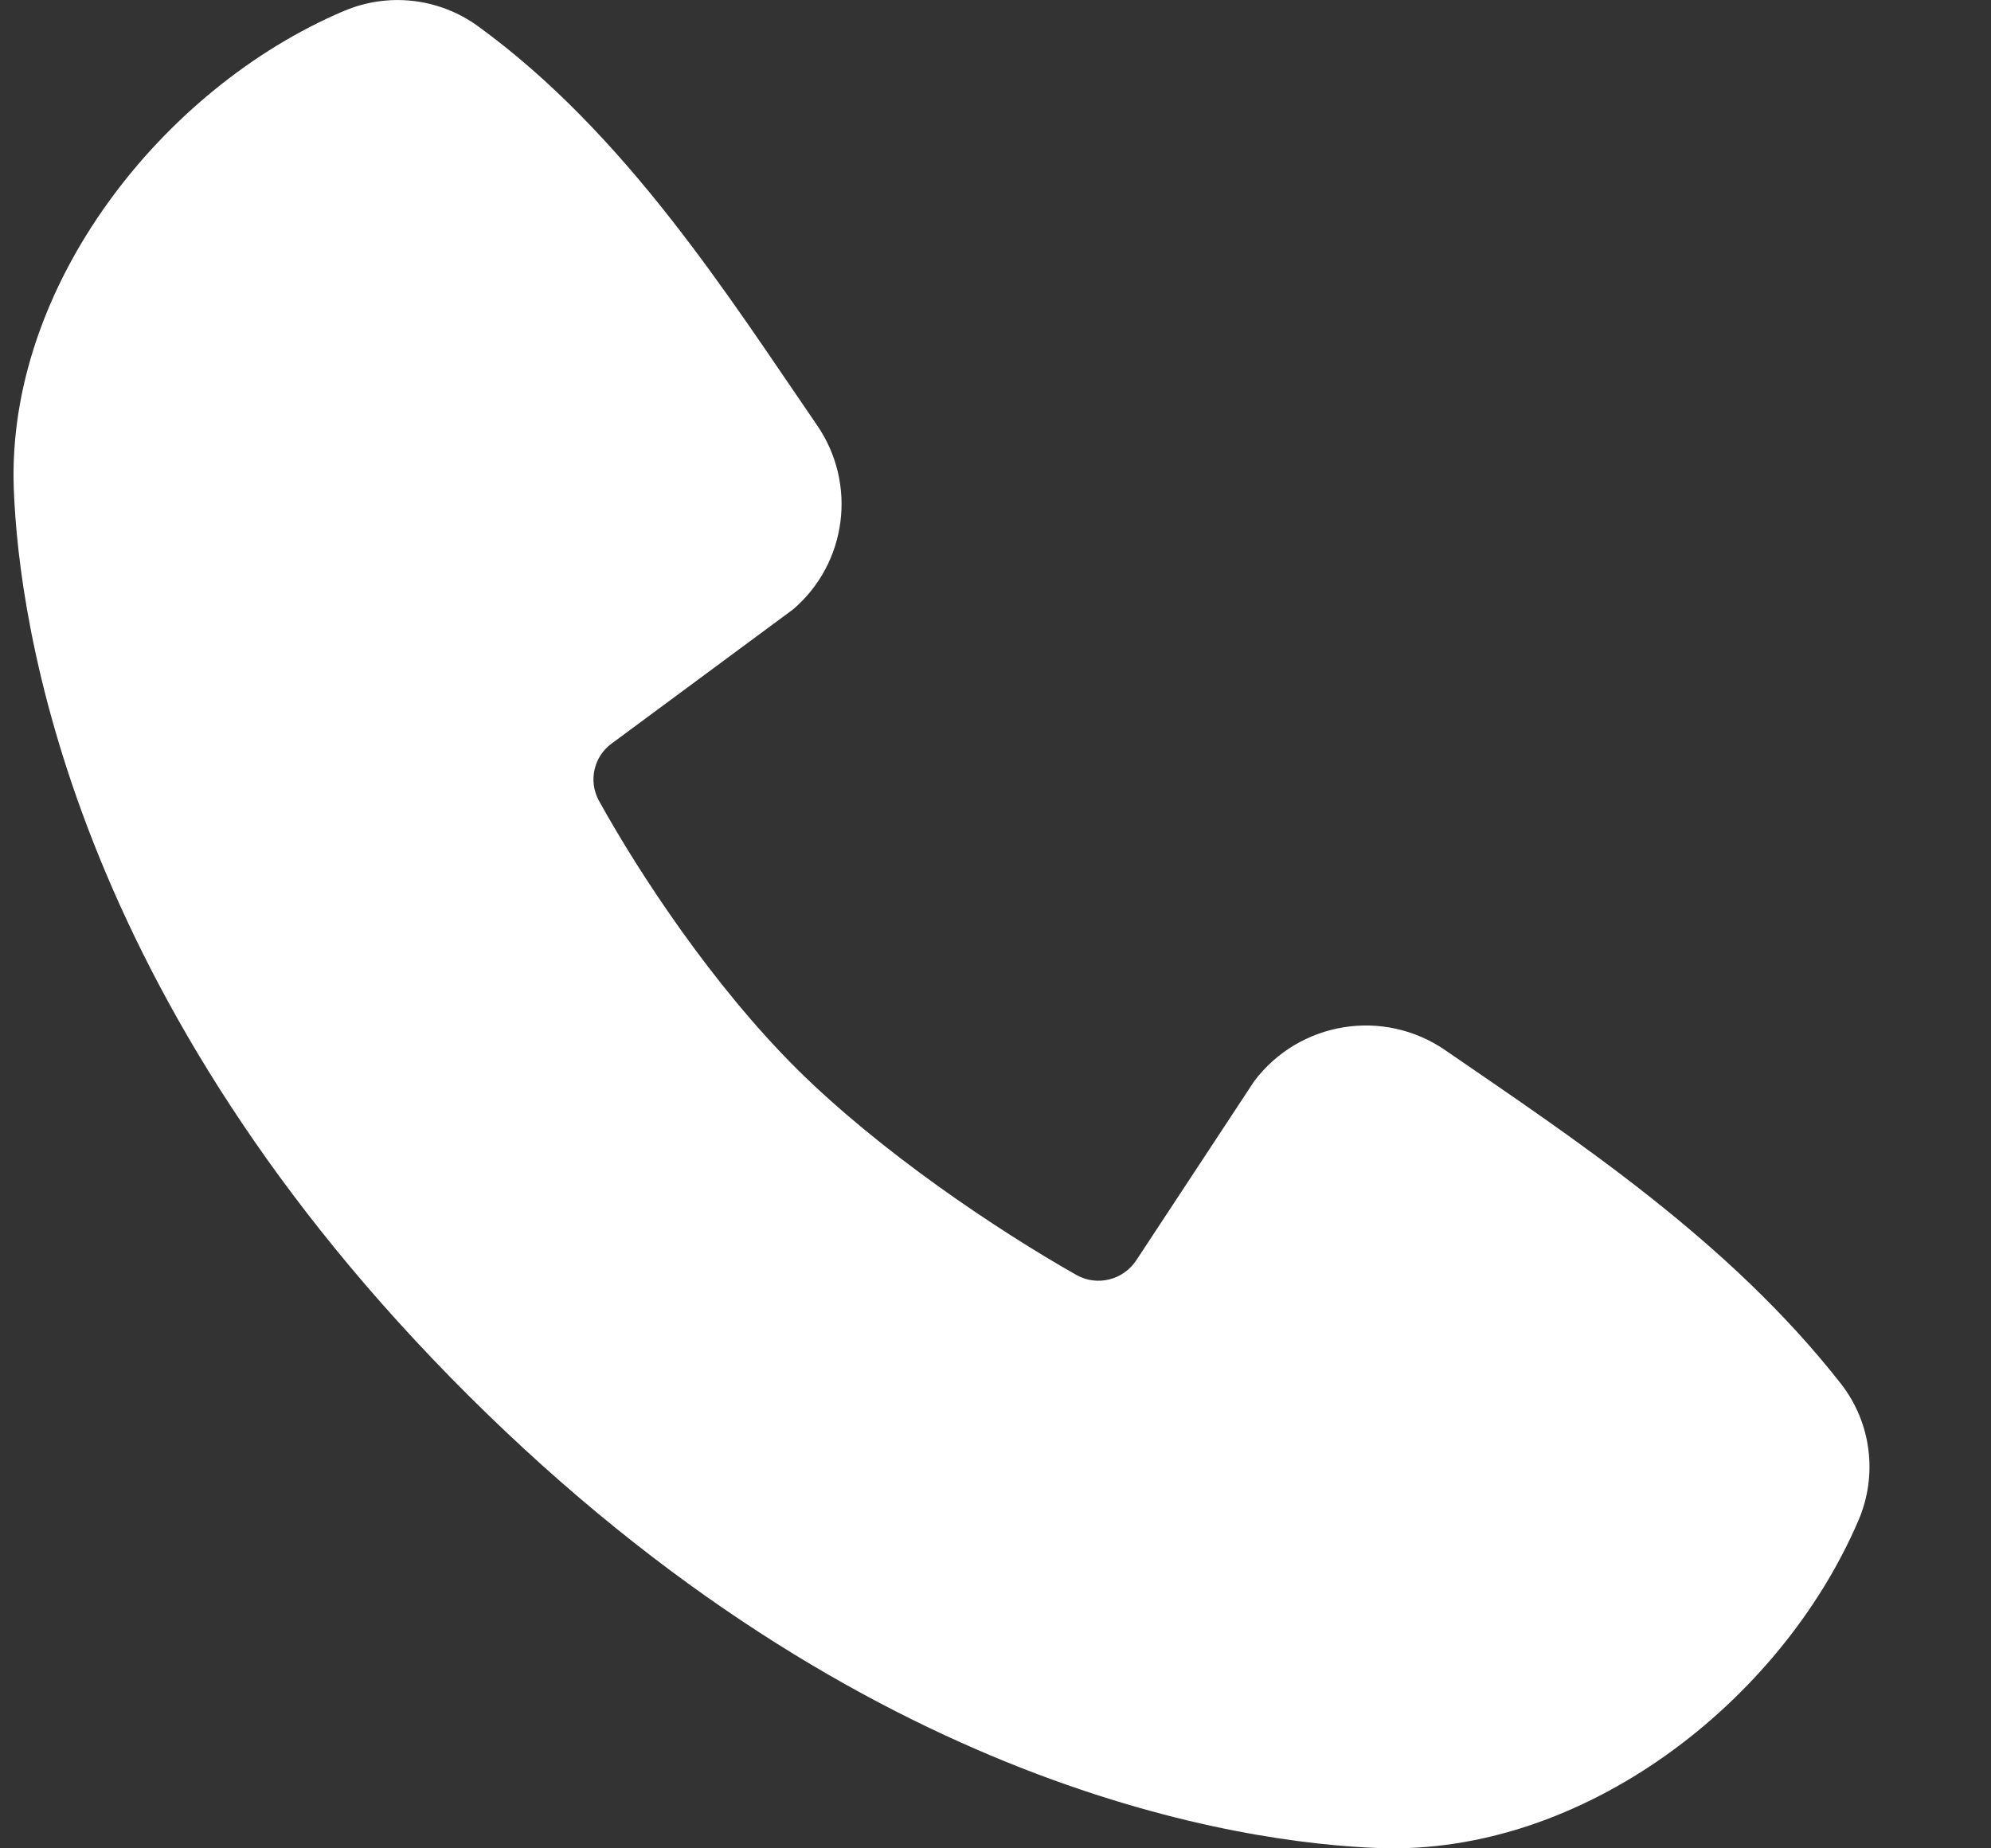 <?xml version="1.0" encoding="utf-8"?>
<!-- Generator: Adobe Illustrator 16.0.0, SVG Export Plug-In . SVG Version: 6.00 Build 0)  -->
<!DOCTYPE svg PUBLIC "-//W3C//DTD SVG 1.1//EN" "http://www.w3.org/Graphics/SVG/1.1/DTD/svg11.dtd">
<svg version="1.1" id="Layer_1" xmlns="http://www.w3.org/2000/svg" xmlns:xlink="http://www.w3.org/1999/xlink" x="0px" y="0px"
	 width="14px" height="13px" viewBox="0 0 14 13" enable-background="new 0 0 14 13" xml:space="preserve">
<rect x="0" y="0" width="14" height="13" fill="#333333" stroke="none"/>
<path fill="#FFFFFF" d="M9.695,12.998c-0.941-0.034-3.609-0.4-6.402-3.184C0.5,7.033,0.132,4.377,0.097,3.439
	c-0.053-1.43,1.047-2.819,2.317-3.36c0.311-0.134,0.669-0.095,0.944,0.103c1.046,0.759,1.768,1.907,2.388,2.81
	c0.282,0.411,0.21,0.968-0.168,1.293L4.303,5.228C4.176,5.319,4.136,5.491,4.21,5.629C4.499,6.152,5.013,6.93,5.601,7.516
	c0.59,0.586,1.407,1.133,1.969,1.452c0.146,0.081,0.328,0.035,0.42-0.104l0.83-1.261c0.318-0.42,0.91-0.516,1.345-0.215
	c0.92,0.633,1.993,1.34,2.778,2.342c0.216,0.275,0.263,0.646,0.123,0.968C12.52,11.968,11.136,13.051,9.695,12.998z"/>
</svg>
